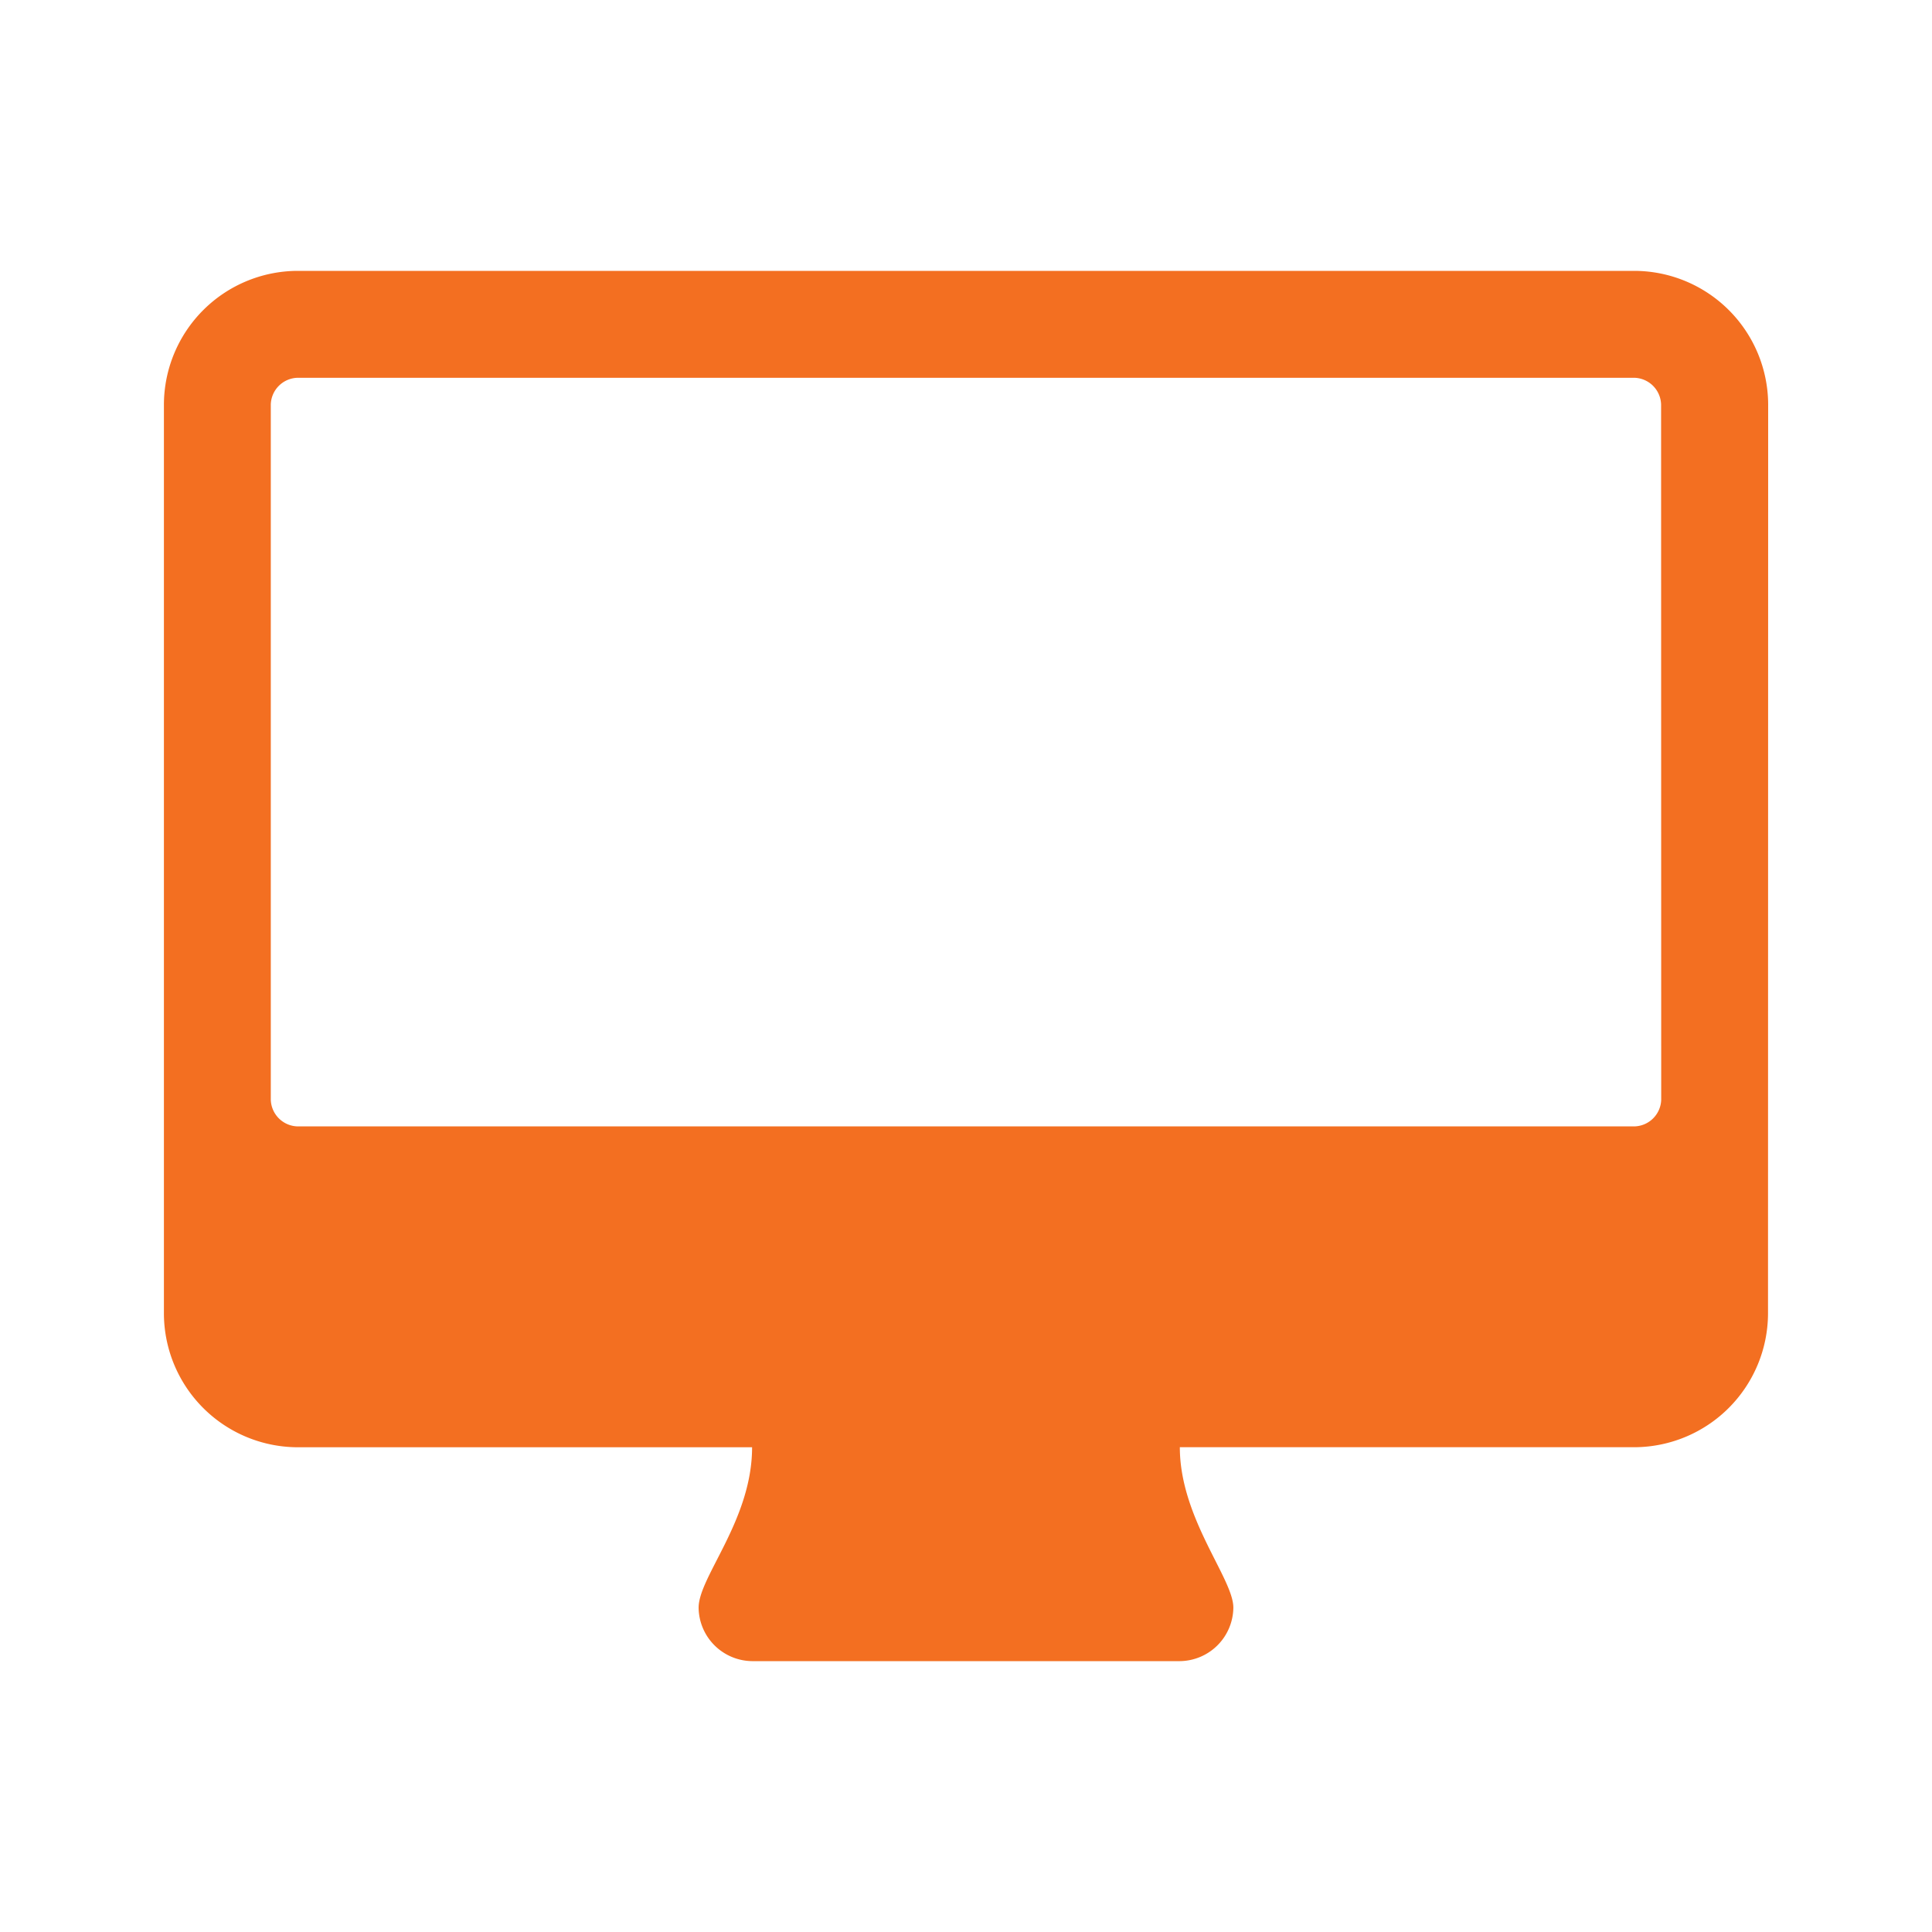 <svg id="icons" xmlns="http://www.w3.org/2000/svg" viewBox="0 0 500 500"><style type="text/css">.st-y{fill:#F36F21;}</style><path class="st-y" d="M457.56,340A34.7,34.7,0,0,1,423,374.54H305.34c0,18.37,13.85,33.95,13.85,41.51a14,14,0,0,1-13.83,13.85H194.64a14,14,0,0,1-13.84-13.83c0-8,13.84-22.7,13.84-41.52H77A34.71,34.71,0,0,1,42.42,340V104.7A34.71,34.71,0,0,1,77,70.1H423a34.71,34.71,0,0,1,34.6,34.6ZM429.89,104.7A7.12,7.12,0,0,0,423,97.77H77a7.12,7.12,0,0,0-6.92,6.91V284.59a7.12,7.12,0,0,0,6.9,6.92H423a7.12,7.12,0,0,0,6.92-6.91Z"/></svg>